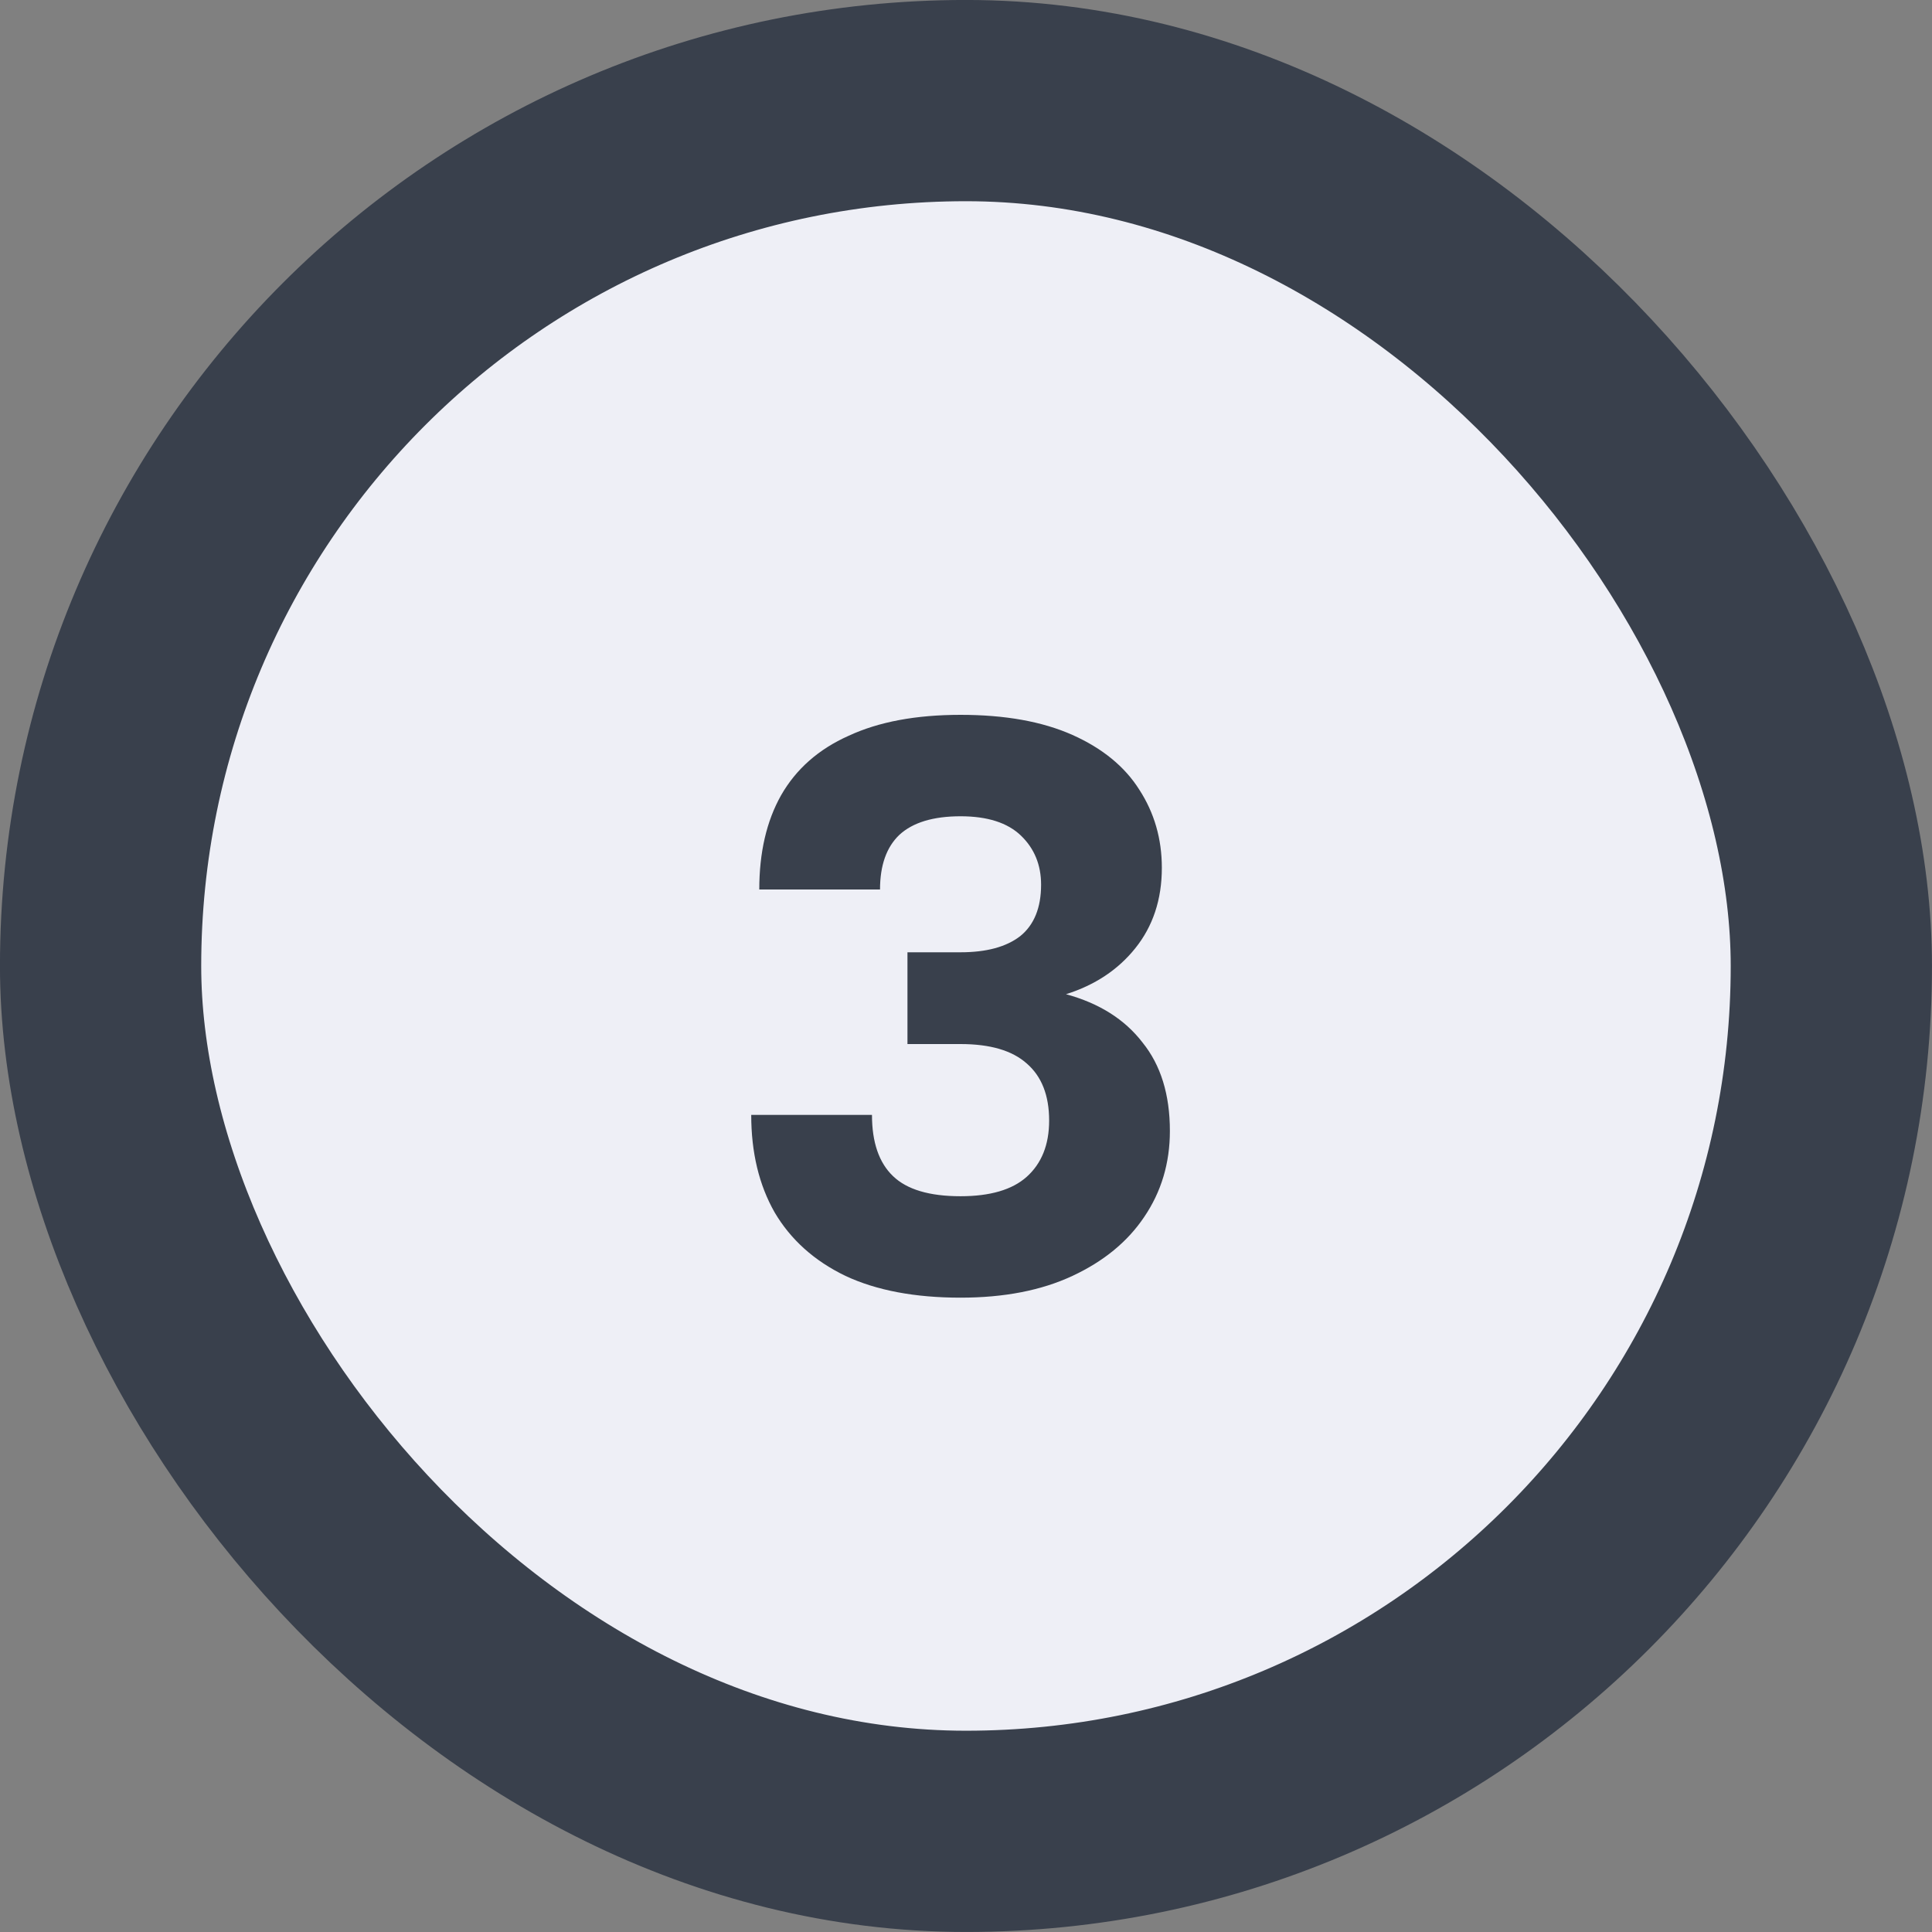 <?xml version="1.0" encoding="UTF-8"?> <svg xmlns="http://www.w3.org/2000/svg" width="30" height="30" viewBox="0 0 30 30" fill="none"><rect x="0" y="0" width="30" height="30" fill="#808080" stroke="none"/><rect x="1.562" y="1.562" width="26.875" height="26.875" rx="13.438" fill="#EEEFF6"></rect><rect x="1.562" y="1.562" width="26.875" height="26.875" rx="13.438" stroke="#39404C" stroke-width="3.125"></rect><path d="M14.915 20.15C14.207 20.15 13.611 20.038 13.128 19.812C12.645 19.579 12.278 19.25 12.028 18.825C11.786 18.4 11.665 17.896 11.665 17.312H13.54C13.54 17.738 13.649 18.054 13.866 18.262C14.082 18.471 14.432 18.575 14.915 18.575C15.374 18.575 15.716 18.475 15.941 18.275C16.174 18.067 16.291 17.775 16.291 17.4C16.291 17.008 16.174 16.712 15.941 16.512C15.716 16.312 15.374 16.212 14.915 16.212H14.091V14.787H14.915C15.316 14.787 15.624 14.704 15.841 14.537C16.057 14.363 16.166 14.096 16.166 13.738C16.166 13.429 16.061 13.175 15.853 12.975C15.645 12.775 15.332 12.675 14.915 12.675C14.491 12.675 14.174 12.771 13.966 12.963C13.765 13.154 13.665 13.438 13.665 13.812H11.79C11.79 13.238 11.903 12.75 12.128 12.35C12.361 11.942 12.711 11.633 13.178 11.425C13.645 11.208 14.224 11.1 14.915 11.1C15.607 11.1 16.186 11.204 16.653 11.412C17.12 11.621 17.465 11.904 17.691 12.262C17.924 12.621 18.041 13.025 18.041 13.475C18.041 13.967 17.903 14.383 17.628 14.725C17.361 15.058 17.003 15.296 16.553 15.438C17.07 15.579 17.465 15.829 17.741 16.188C18.024 16.538 18.166 16.996 18.166 17.562C18.166 18.062 18.032 18.508 17.765 18.9C17.507 19.283 17.136 19.587 16.653 19.812C16.17 20.038 15.591 20.15 14.915 20.15Z" fill="#39404C"></path></svg> 